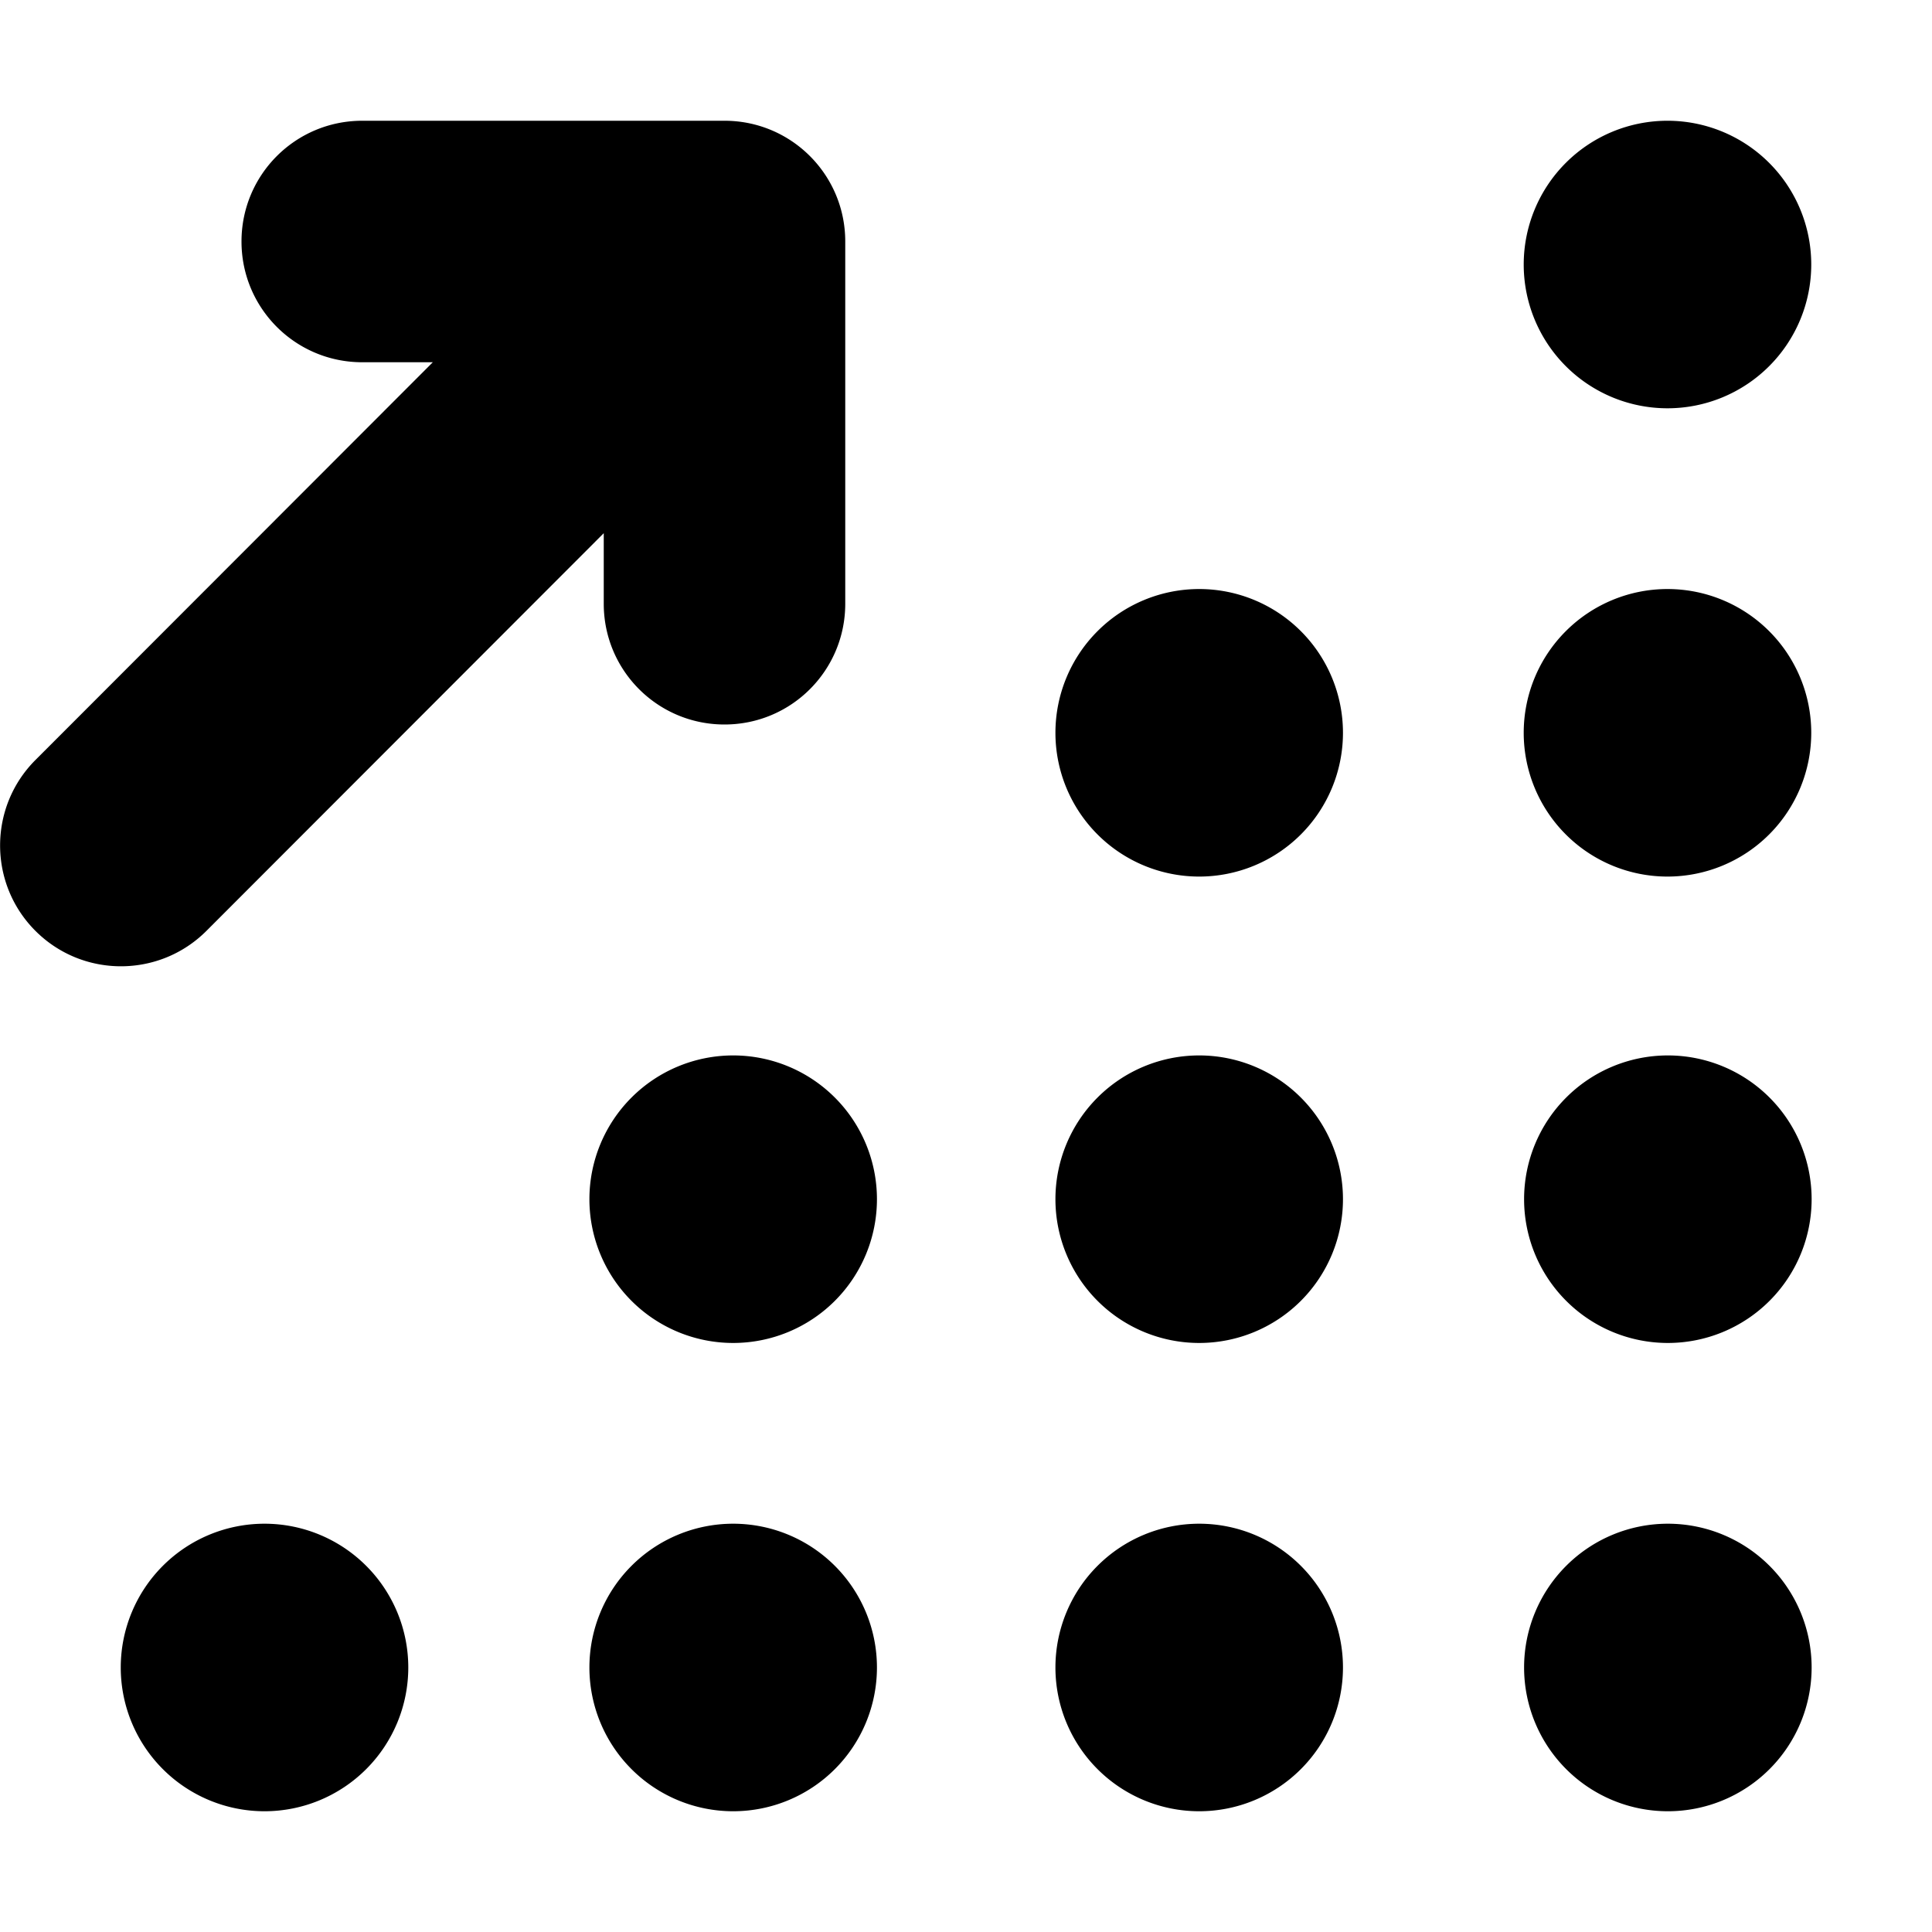 <svg xmlns="http://www.w3.org/2000/svg" viewBox="0 0 512 512"><!--! Font Awesome Free 7.1.0 by @fontawesome - https://fontawesome.com License - https://fontawesome.com/license/free (Icons: CC BY 4.0, Fonts: SIL OFL 1.1, Code: MIT License) Copyright 2025 Fonticons, Inc. --><path fill="currentColor" d="M96 32C78.3 32 64 46.3 64 64S78.3 96 96 96L114.7 96 9.4 201.4c-12.5 12.5-12.5 32.8 0 45.3s32.8 12.5 45.3 0L160 141.3 160 160c0 17.7 14.3 32 32 32s32-14.3 32-32l0-96c0-17.7-14.3-32-32-32L96 32zM403.8 70.1a38.1 38.1 0 1 0 76.2 0 38.1 38.1 0 1 0 -76.2 0zM279.7 194.2a38.1 38.1 0 1 0 76.2 0 38.1 38.1 0 1 0 -76.2 0zm162.2-38.1a38.1 38.1 0 1 0 0 76.2 38.1 38.1 0 1 0 0-76.2zM156.2 317.8a38.1 38.1 0 1 0 76.2 0 38.1 38.1 0 1 0 -76.2 0zm161.6-38.1a38.1 38.1 0 1 0 0 76.2 38.1 38.1 0 1 0 0-76.2zm86.1 38.1a38.1 38.1 0 1 0 76.2 0 38.1 38.1 0 1 0 -76.2 0zM70.1 403.8a38.1 38.1 0 1 0 0 76.2 38.1 38.1 0 1 0 0-76.2zm86.1 38.1a38.1 38.1 0 1 0 76.2 0 38.1 38.1 0 1 0 -76.2 0zm161.6-38.1a38.1 38.1 0 1 0 0 76.2 38.1 38.1 0 1 0 0-76.2zm86.1 38.1a38.1 38.1 0 1 0 76.2 0 38.1 38.1 0 1 0 -76.2 0z"/></svg>